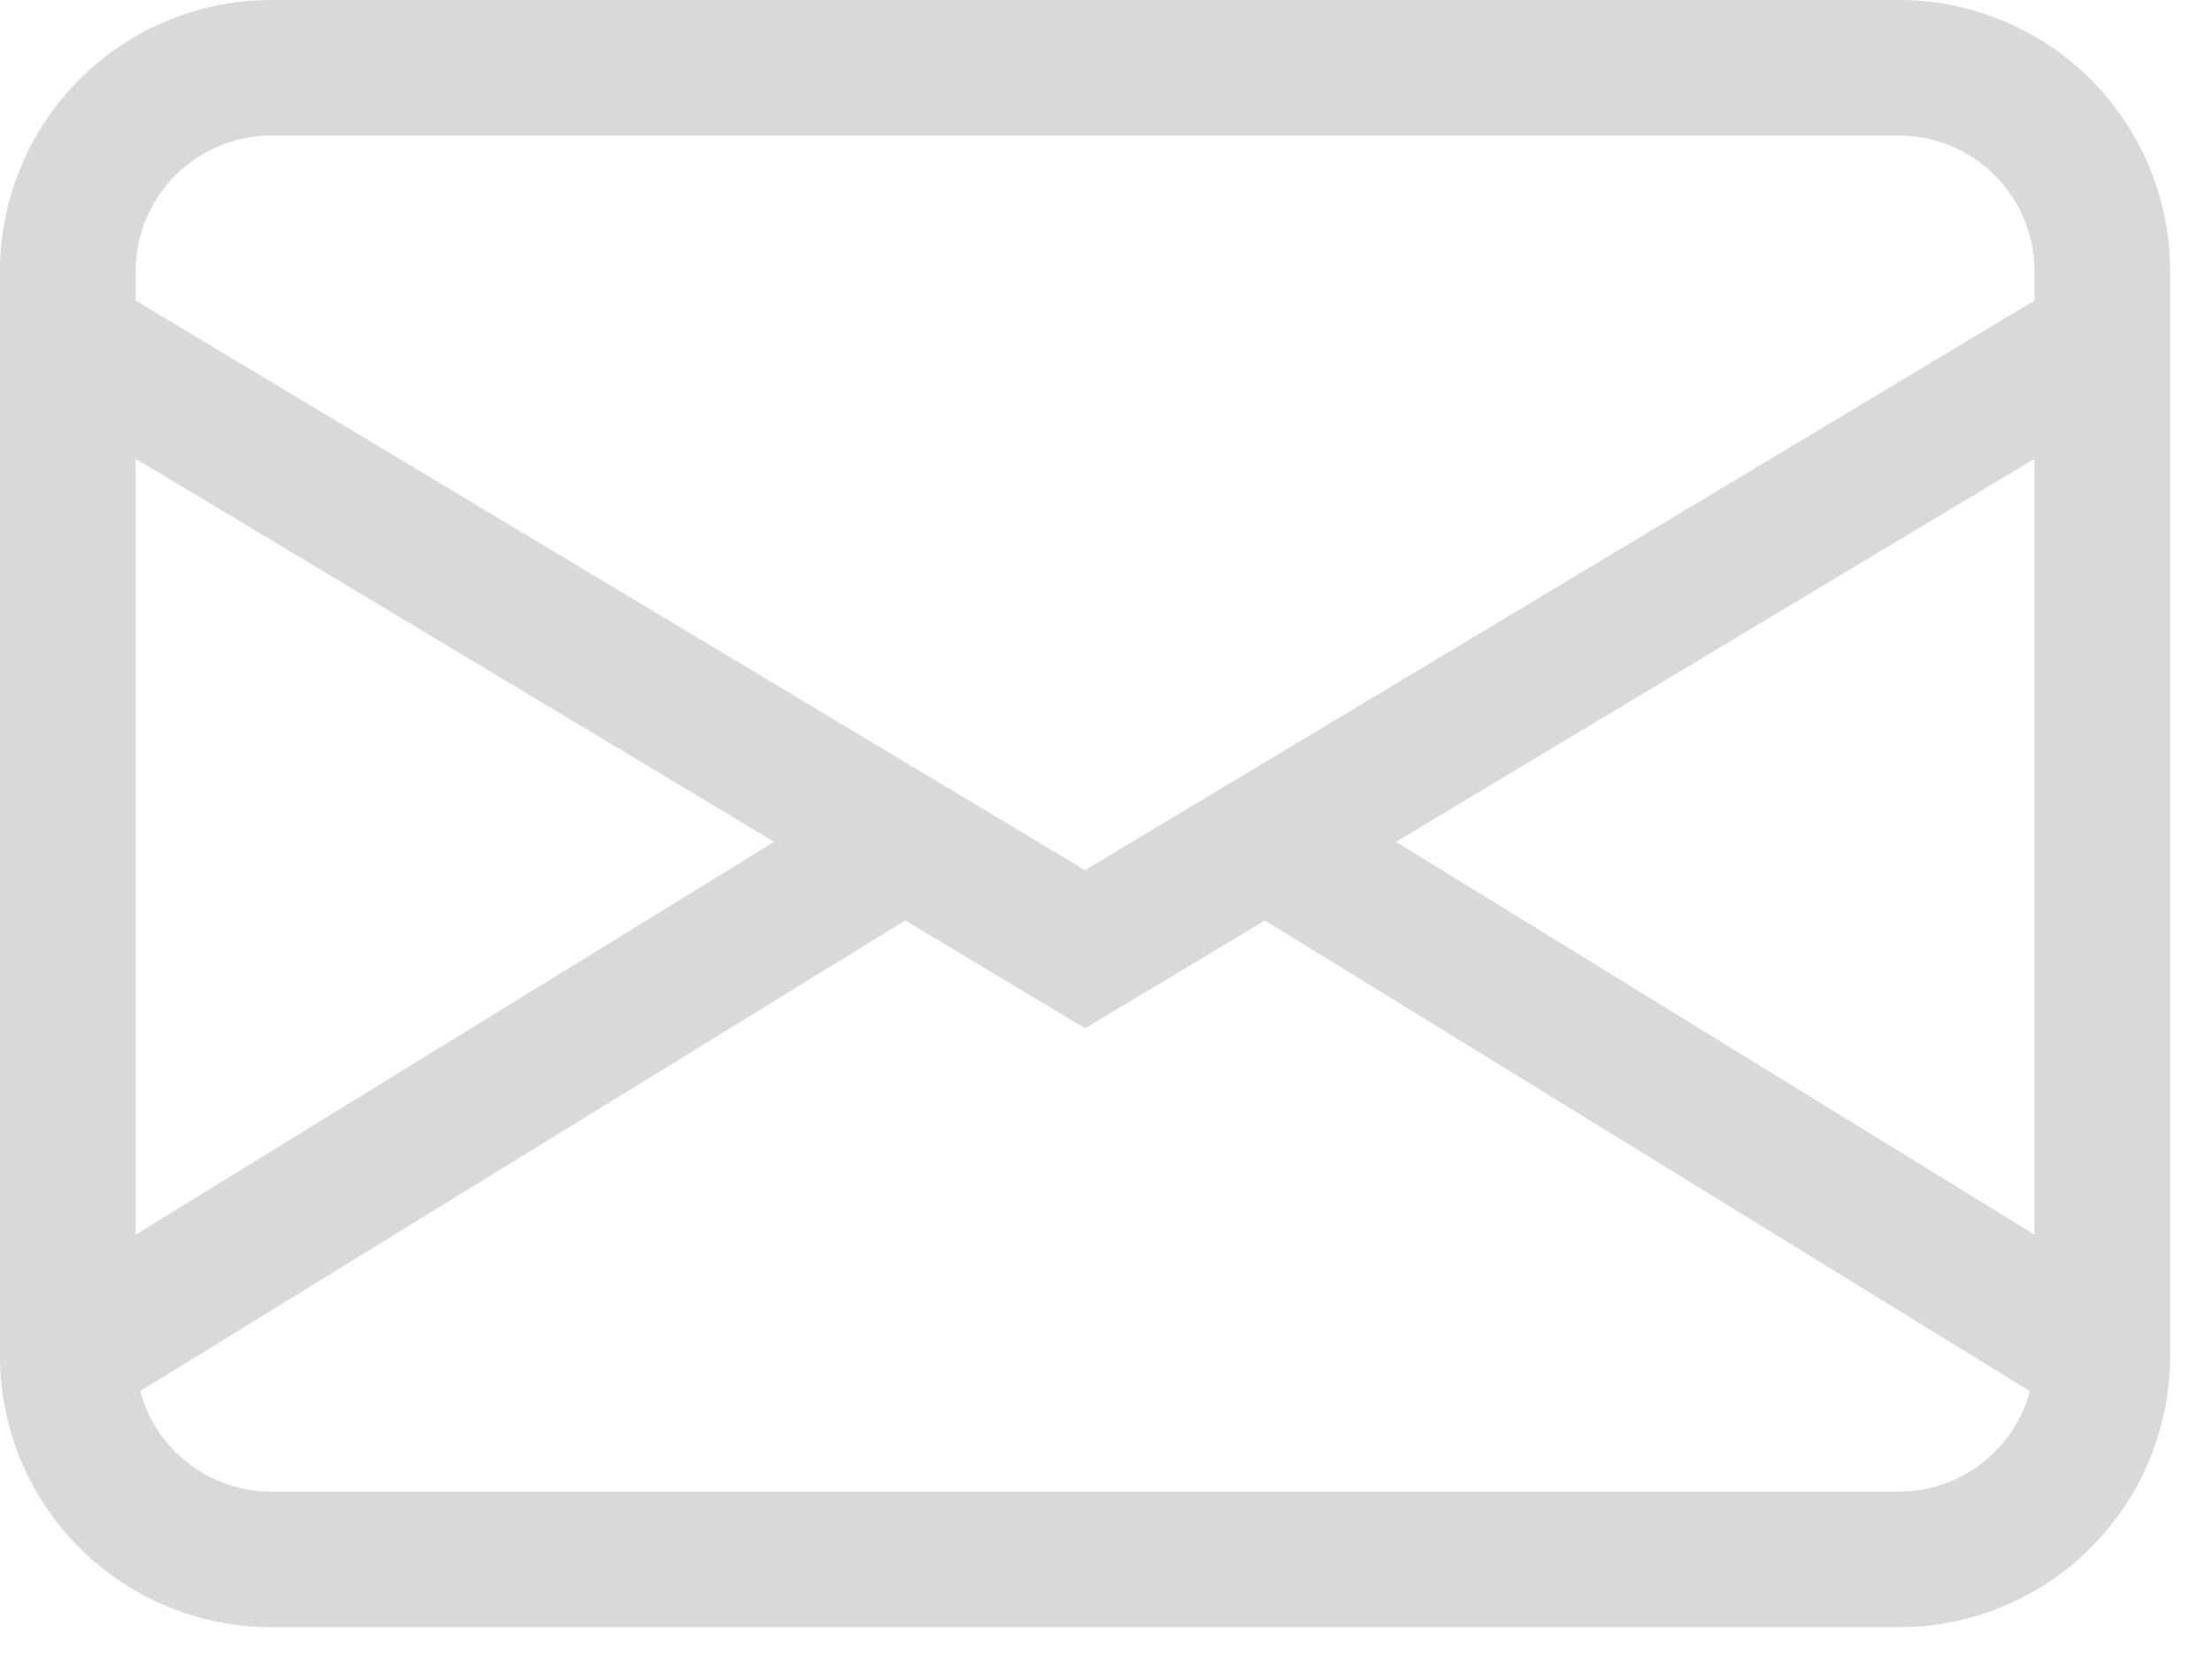 <?xml version="1.0" encoding="utf-8"?>
<svg xmlns="http://www.w3.org/2000/svg" fill="none" height="100%" overflow="visible" preserveAspectRatio="none" style="display: block;" viewBox="0 0 45 34" width="100%">
<path d="M0 5.519C0 4.055 0.581 2.651 1.616 1.616C2.651 0.581 4.055 0 5.519 0H38.63C40.093 0 41.497 0.581 42.532 1.616C43.567 2.651 44.148 4.055 44.148 5.519V27.593C44.148 29.056 43.567 30.46 42.532 31.495C41.497 32.53 40.093 33.111 38.63 33.111H5.519C4.055 33.111 2.651 32.53 1.616 31.495C0.581 30.46 0 29.056 0 27.593V5.519ZM5.519 2.759C4.787 2.759 4.085 3.05 3.567 3.567C3.05 4.085 2.759 4.787 2.759 5.519V6.117L22.074 17.706L41.389 6.117V5.519C41.389 4.787 41.098 4.085 40.581 3.567C40.063 3.05 39.361 2.759 38.63 2.759H5.519ZM41.389 9.335L28.398 17.13L41.389 25.123V9.335ZM41.295 28.307L25.733 18.73L22.074 20.924L18.415 18.73L2.853 28.305C3.01 28.892 3.356 29.411 3.838 29.781C4.32 30.151 4.911 30.352 5.519 30.352H38.63C39.237 30.352 39.827 30.152 40.309 29.782C40.791 29.412 41.138 28.894 41.295 28.307ZM2.759 25.123L15.75 17.13L2.759 9.335V25.123Z" fill="#D9D9D9" id="Vector"/>
</svg>